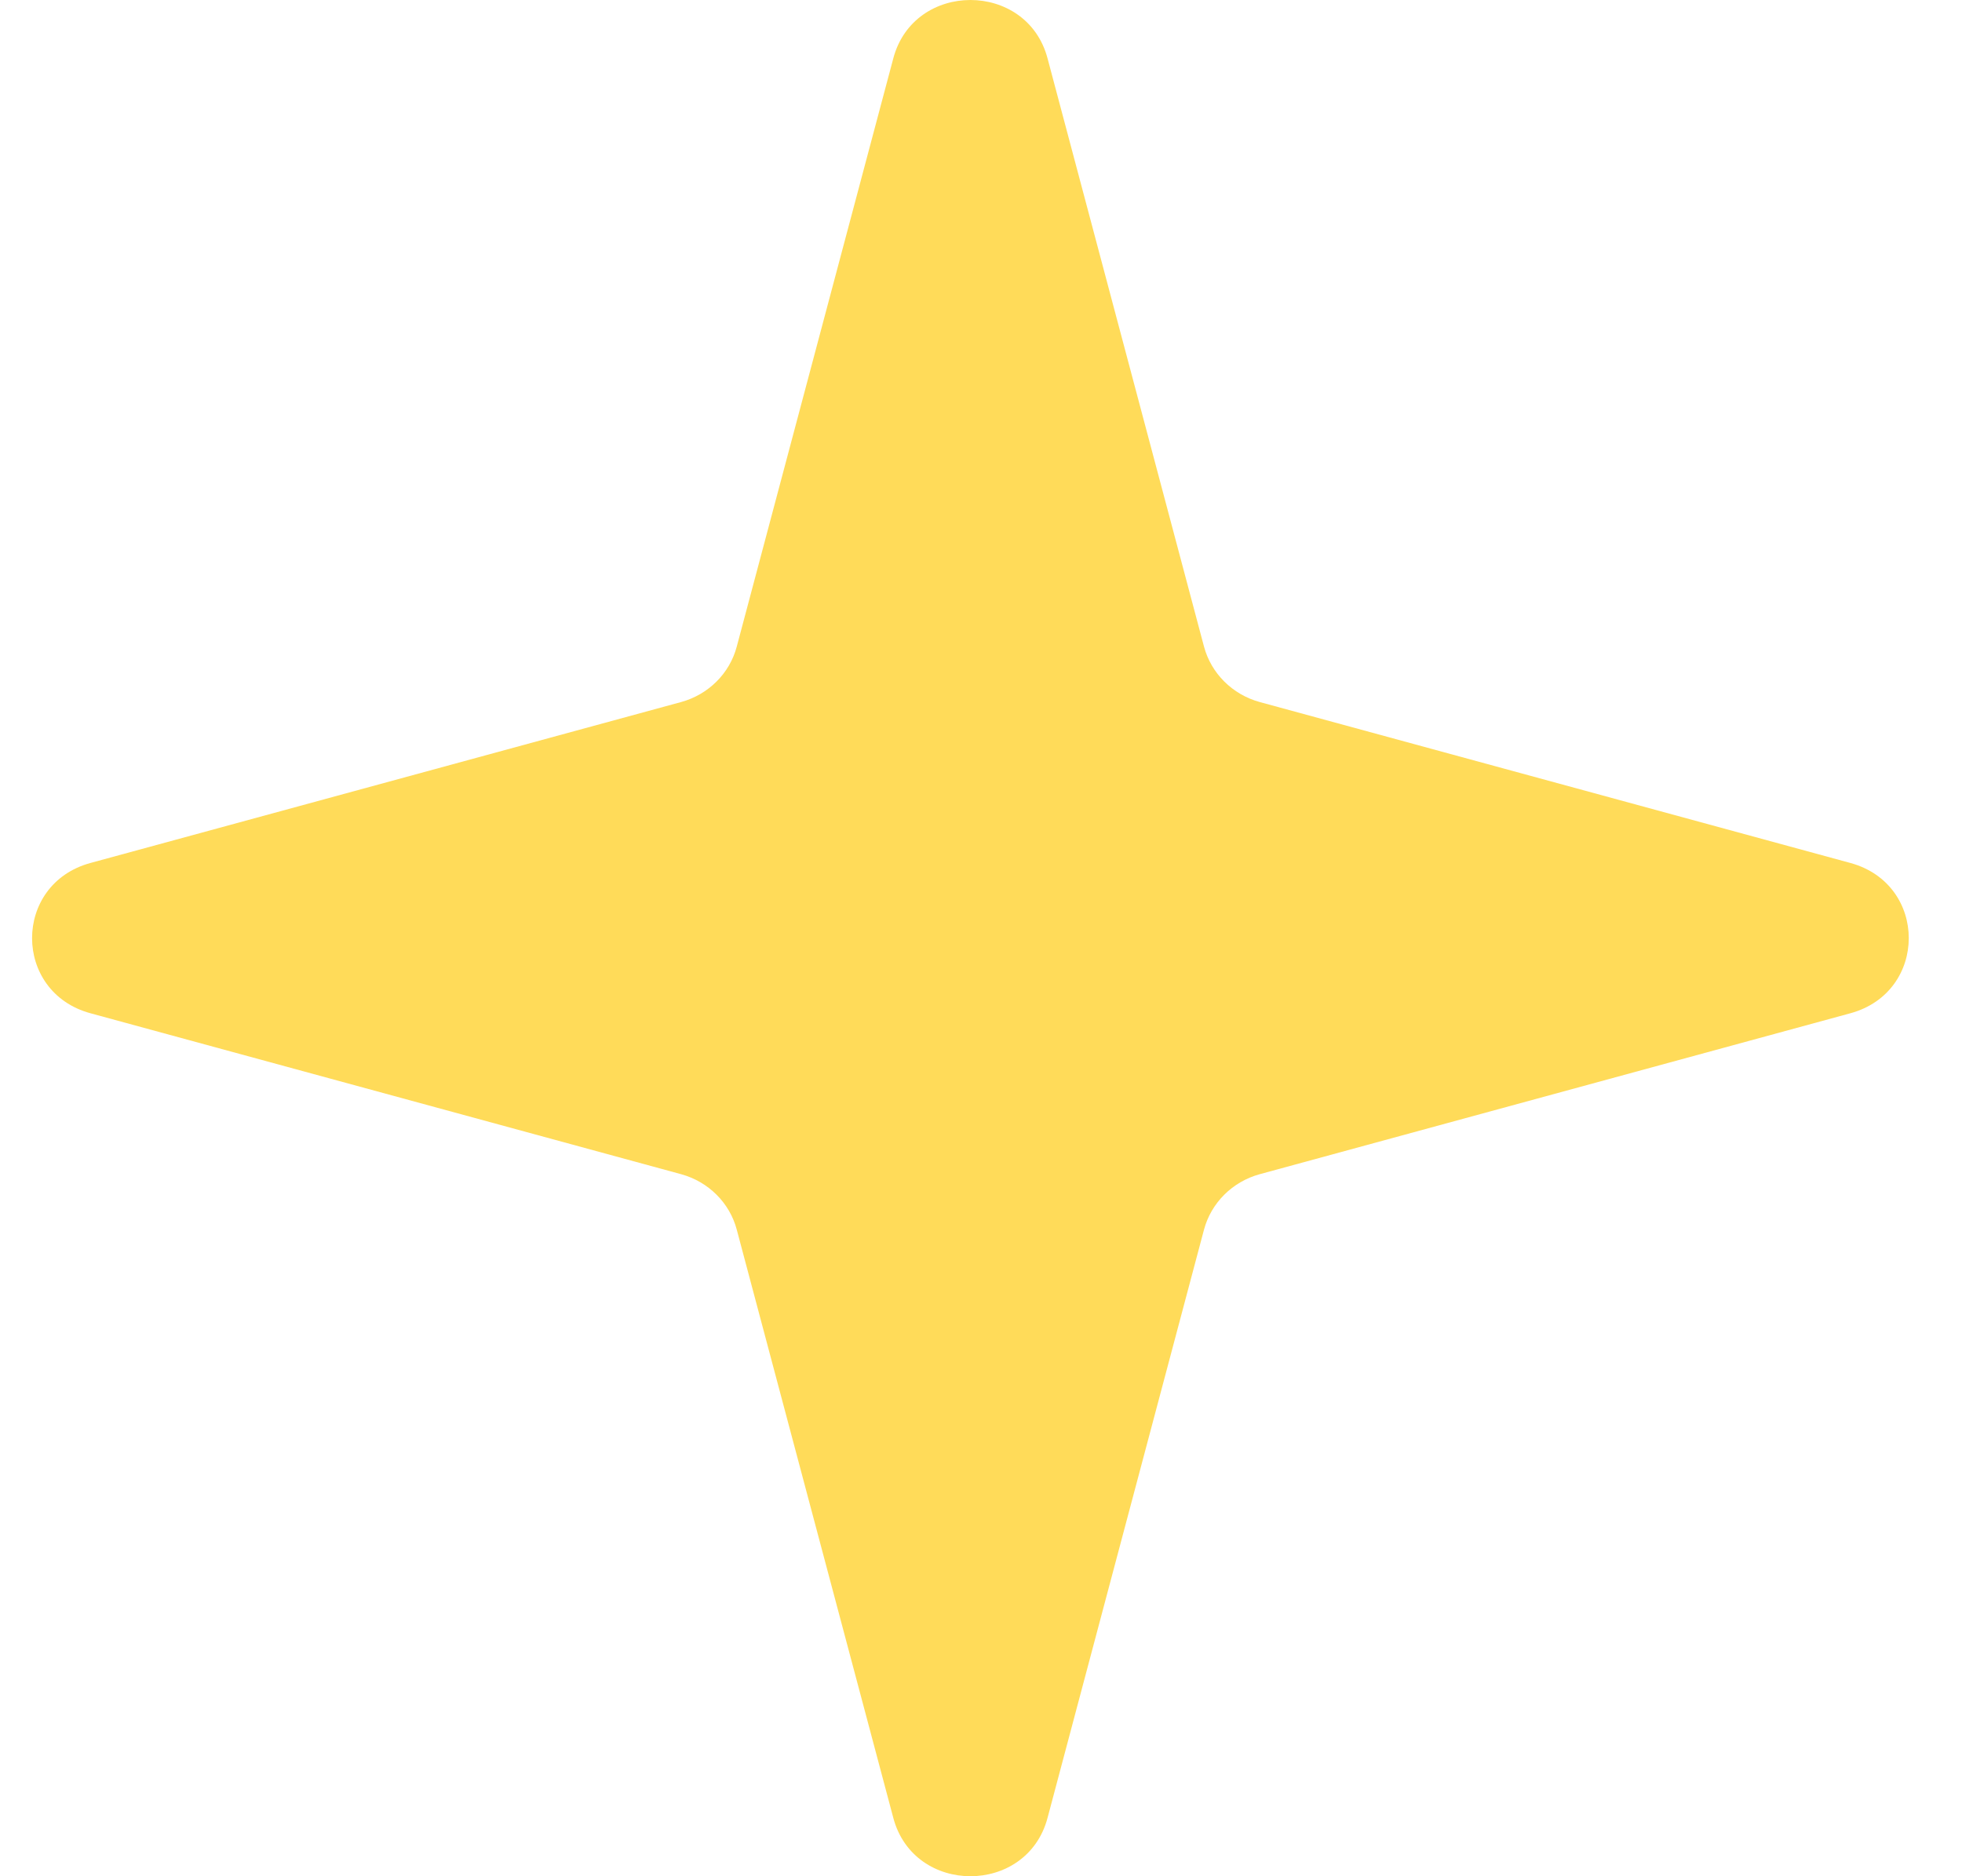 <?xml version="1.0" encoding="UTF-8"?> <svg xmlns="http://www.w3.org/2000/svg" width="23" height="22" viewBox="0 0 23 22" fill="none"> <path d="M10.472 0.684C10.714 -0.228 12.038 -0.228 12.28 0.684L14.114 7.581C14.198 7.896 14.447 8.144 14.768 8.232L21.692 10.119C22.604 10.368 22.604 11.632 21.692 11.881L14.768 13.768C14.447 13.856 14.198 14.104 14.114 14.419L12.28 21.316C12.038 22.228 10.714 22.228 10.472 21.316L8.637 14.419C8.554 14.104 8.305 13.856 7.984 13.768L1.06 11.881C0.148 11.632 0.148 10.368 1.06 10.119L7.984 8.232C8.305 8.144 8.554 7.896 8.637 7.581L10.472 0.684Z" fill="#FFDB59"></path> </svg> 